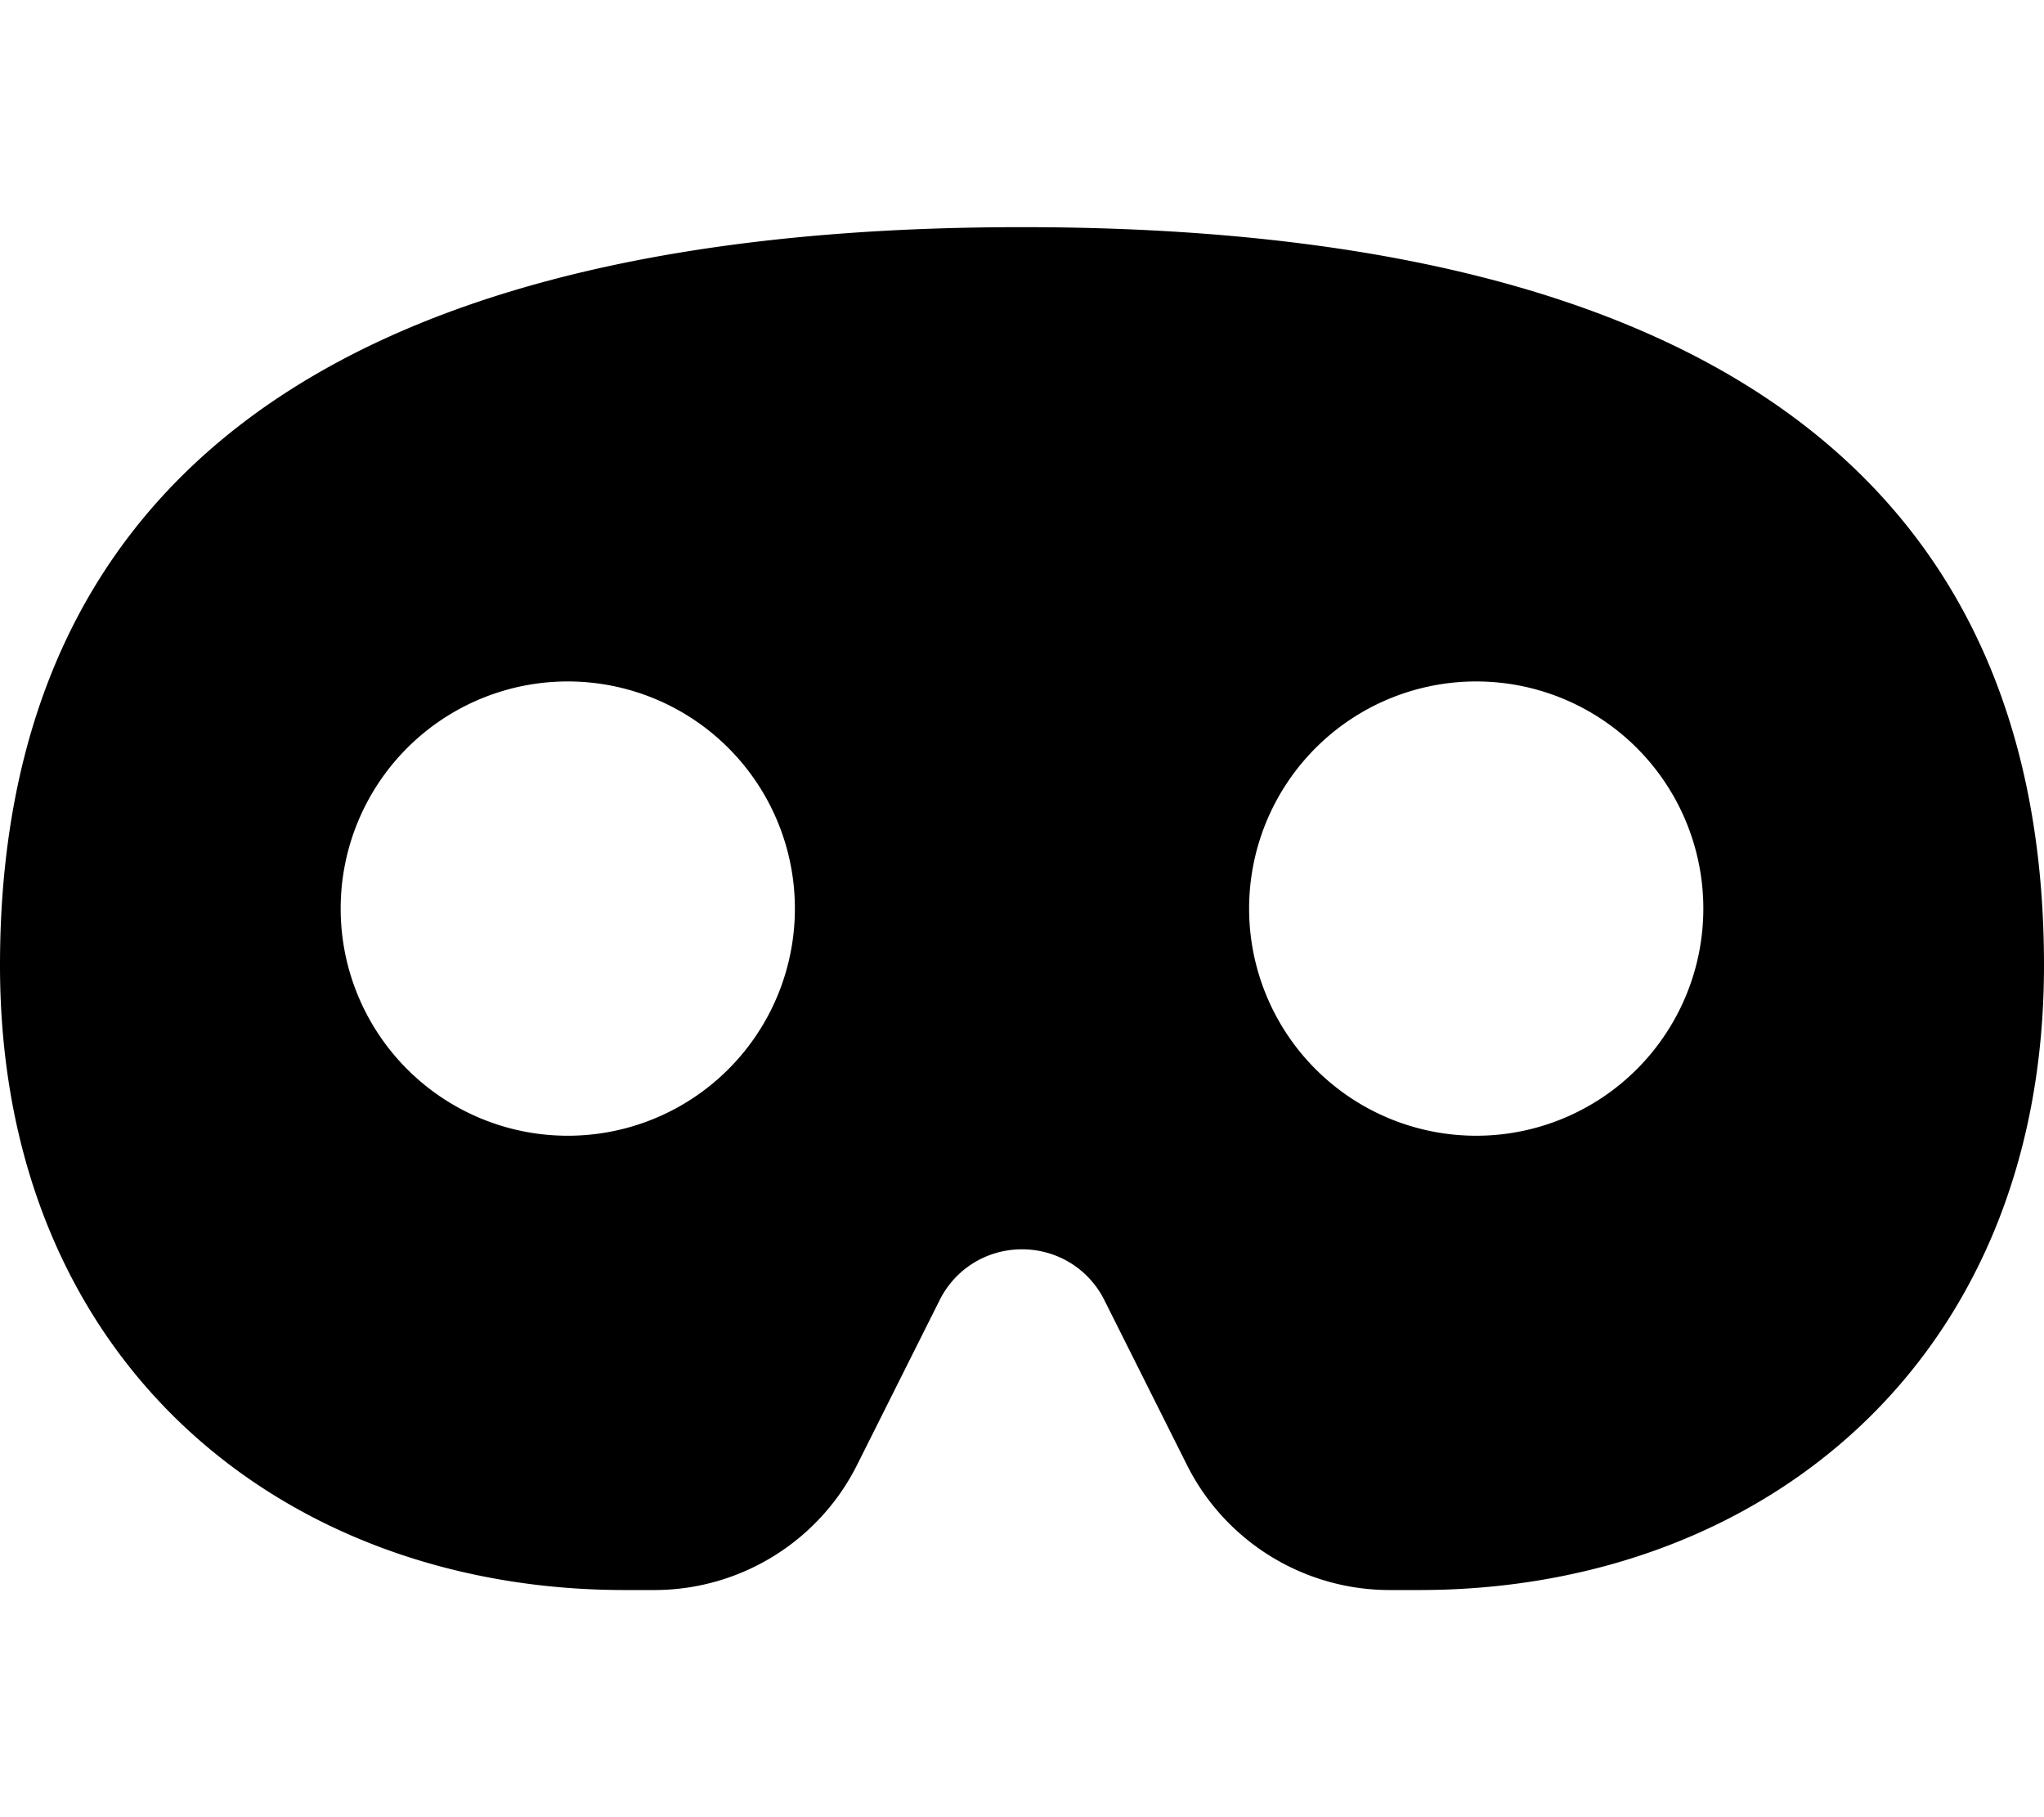 <svg xmlns="http://www.w3.org/2000/svg" viewBox="0 0 576 512"><!--! Font Awesome Pro 6.5.2 by @fontawesome - https://fontawesome.com License - https://fontawesome.com/license (Commercial License) Copyright 2024 Fonticons, Inc. --><path d="M288 64C64 64 0 160 0 272S80 448 176 448h8.4c24.2 0 46.4-13.7 57.2-35.4l23.2-46.3c4.4-8.8 13.3-14.3 23.2-14.3s18.8 5.5 23.2 14.3l23.2 46.3c10.8 21.7 33 35.4 57.2 35.4H400c96 0 176-64 176-176s-64-208-288-208zM96 256a64 64 0 1 1 128 0A64 64 0 1 1 96 256zm320-64a64 64 0 1 1 0 128 64 64 0 1 1 0-128z"/></svg>